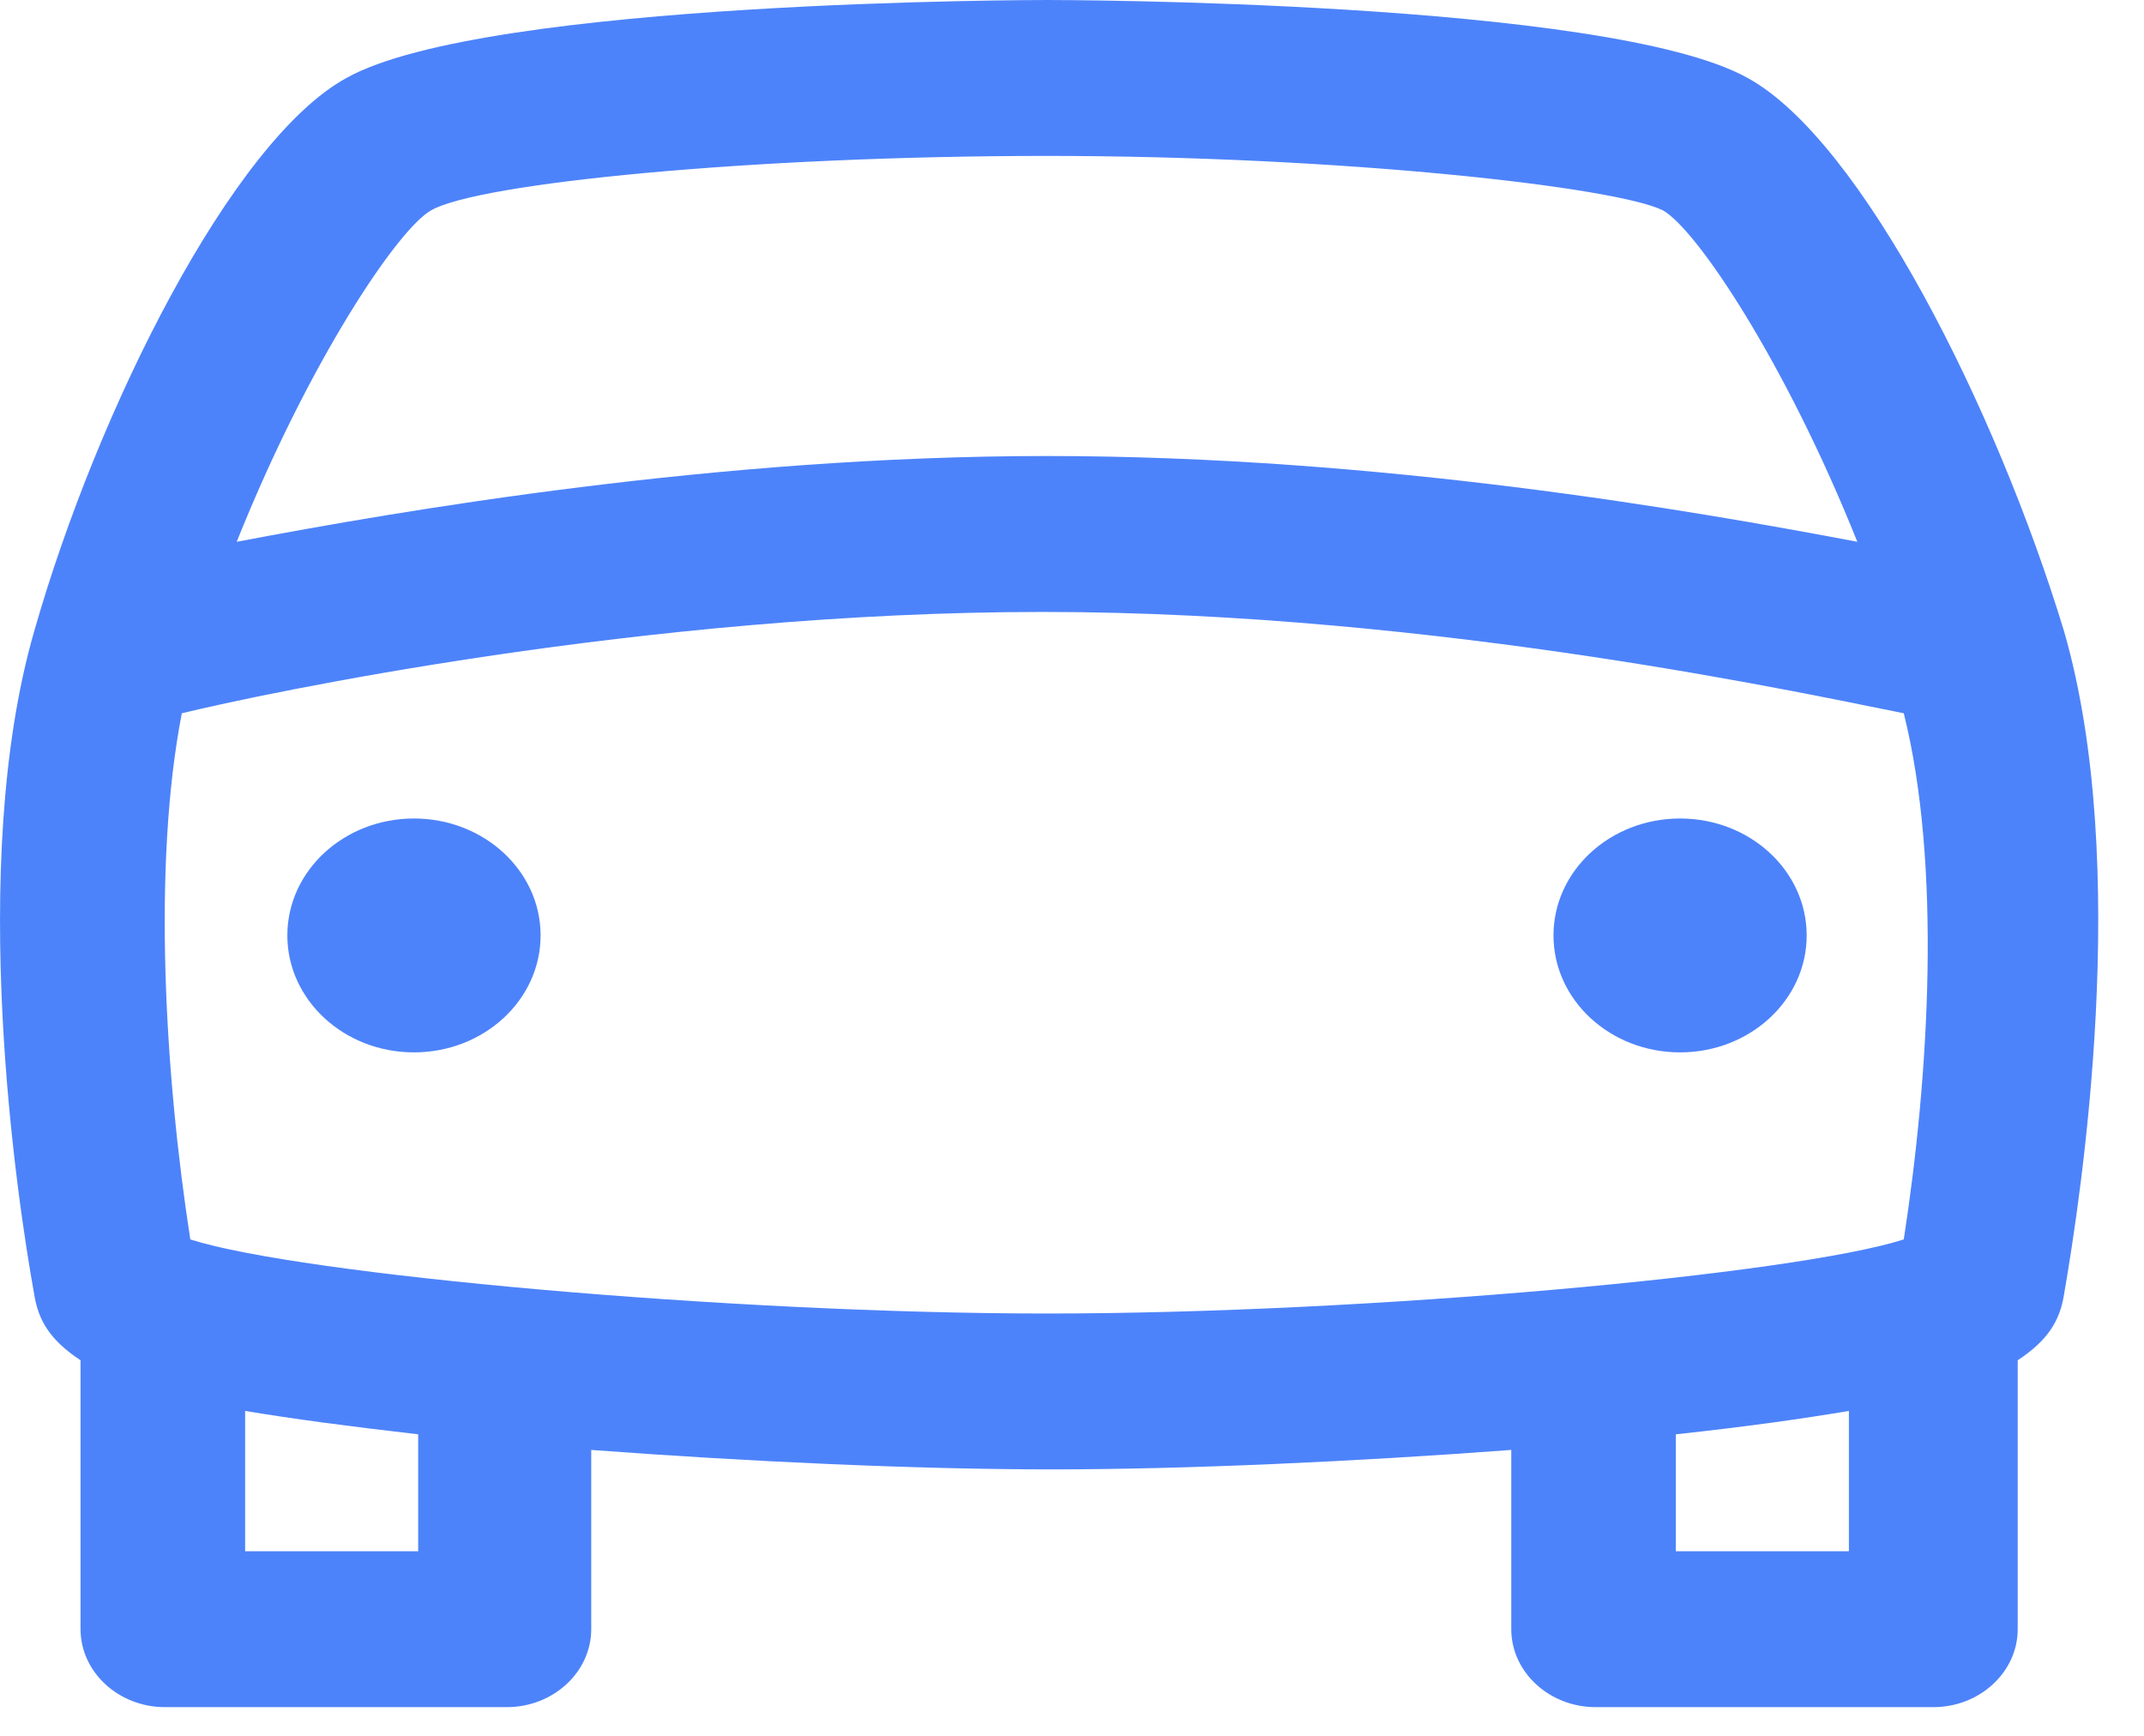 <svg width="42" height="34" viewBox="0 0 42 34" fill="none" xmlns="http://www.w3.org/2000/svg">
<path d="M34.235 1.527C31.506 0 20.593 0 20.511 0C20.428 0 9.515 0 6.787 1.527C4.554 2.748 1.909 8.016 0.669 12.368C-0.654 16.948 0.338 23.514 0.669 25.346C0.751 25.88 0.999 26.262 1.578 26.644V31.911C1.578 32.751 2.322 33.438 3.231 33.438H9.928C10.838 33.438 11.582 32.751 11.582 31.911V28.4C14.641 28.629 17.948 28.781 20.593 28.781C23.239 28.781 26.546 28.629 29.605 28.4V31.911C29.605 32.751 30.349 33.438 31.259 33.438H37.873C38.782 33.438 39.526 32.751 39.526 31.911V26.644C40.105 26.262 40.353 25.88 40.435 25.346C40.766 23.437 41.758 16.948 40.435 12.368C39.113 8.016 36.467 2.748 34.235 1.527ZM8.44 4.123C9.349 3.588 14.723 3.054 20.511 3.054C26.298 3.054 31.672 3.664 32.581 4.123C33.243 4.504 34.979 7.1 36.384 10.612C33.16 10.001 27.042 8.932 20.511 8.932C14.062 8.932 7.861 10.001 4.637 10.612C6.042 7.1 7.779 4.504 8.44 4.123ZM8.192 30.384H4.802V27.636C5.712 27.789 6.869 27.942 8.192 28.094V30.384ZM36.219 30.384H32.829V28.094C34.235 27.942 35.31 27.789 36.219 27.636V30.384ZM37.294 24.277C35.144 24.964 26.794 25.728 20.511 25.728C14.31 25.728 5.877 24.964 3.728 24.277C3.231 21.071 2.983 16.948 3.562 13.971C5.133 13.589 12.656 11.986 20.428 11.986C28.2 11.986 35.723 13.665 37.294 13.971C38.038 16.948 37.79 21.071 37.294 24.277Z" fill="#4D83FA"/>
<path d="M32.912 20.613C34.282 20.613 35.392 19.587 35.392 18.322C35.392 17.057 34.282 16.032 32.912 16.032C31.542 16.032 30.432 17.057 30.432 18.322C30.432 19.587 31.542 20.613 32.912 20.613Z" fill="#4D83FA"/>
<path d="M8.109 20.613C9.479 20.613 10.59 19.587 10.59 18.322C10.59 17.057 9.479 16.032 8.109 16.032C6.74 16.032 5.629 17.057 5.629 18.322C5.629 19.587 6.74 20.613 8.109 20.613Z" fill="#4D83FA"/>
</svg>
